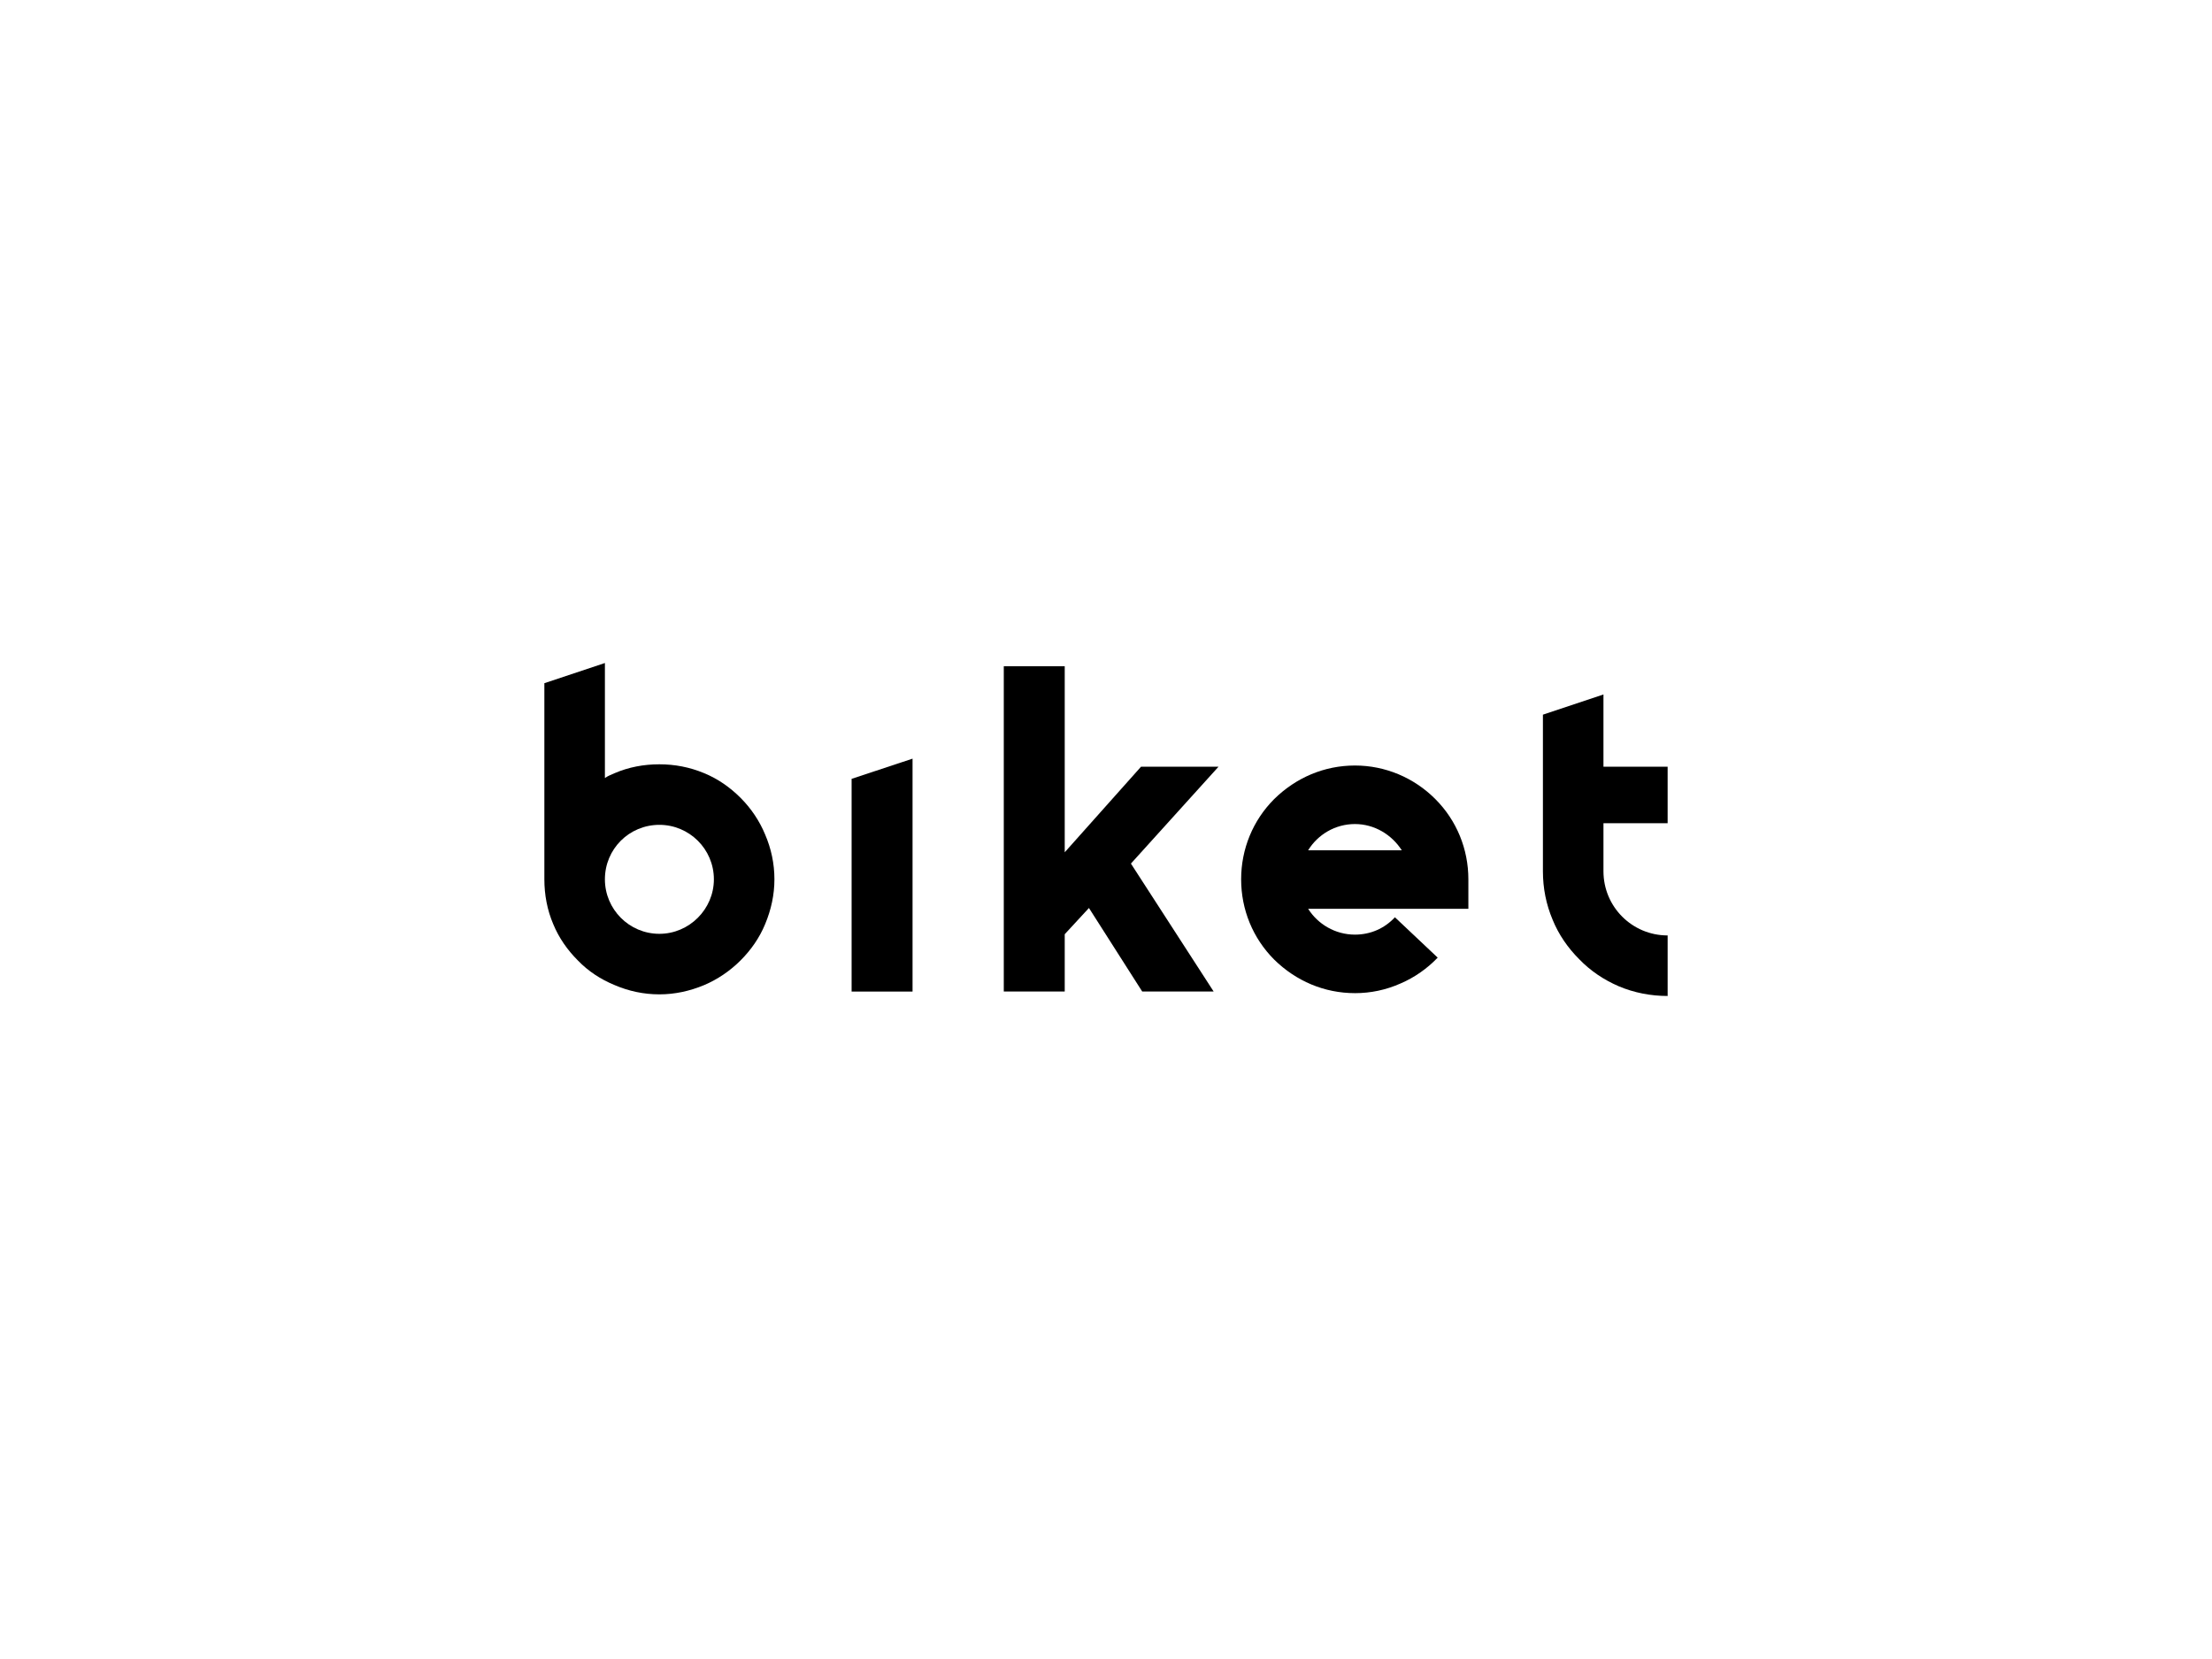 <svg version="1.1" width="1024px" height="768px" viewBox="0 0 1024 768" id="svg5" xmlns="http://www.w3.org/2000/svg">
  
  <defs id="defs9"></defs>
  <style>   #title path, #tagline path, #letter path, #title polygon, #tagline polygon, #letter polygon{ fill: #00030C !important; } #icon *{ fill: #00030C !important; }  </style><g id="logo-group"><rect style="fill: #ffffff" height="768" width="1024" y="0" x="0"></rect>
    <g aria-label="biket" style="font-style:normal;font-weight:700;font-size:72px;line-height:1;font-family:'Brandmark1 Bold';font-variant-ligatures:none;text-align:center;text-anchor:middle">
      <path transform="translate(0 154.965) translate(252 151.956) scale(2.595) translate(-433.173 -63.912)" d="m 474.214,102.504 c 0,-2.808 -0.576,-5.472 -1.656,-7.992 -1.008,-2.448 -2.52,-4.68 -4.392,-6.552 -1.872,-1.872 -4.032,-3.384 -6.48,-4.392 -2.592,-1.08 -5.256,-1.584 -7.992,-1.584 -2.808,0 -5.472,0.504 -7.992,1.584 -0.648,0.288 -1.224,0.504 -1.728,0.864 v -20.52 l -10.8,3.6 v 34.992 c 0,2.736 0.504,5.472 1.584,7.992 1.008,2.448 2.52,4.608 4.392,6.48 1.872,1.944 4.104,3.384 6.552,4.392 2.52,1.08 5.184,1.656 7.992,1.656 2.736,0 5.4,-0.576 7.992,-1.656 2.376,-1.008 4.608,-2.52 6.48,-4.392 1.872,-1.872 3.384,-4.032 4.392,-6.48 1.08,-2.592 1.656,-5.256 1.656,-7.992 z m -10.8,0 c 0,5.328 -4.392,9.72 -9.72,9.72 -5.4,0 -9.72,-4.392 -9.72,-9.72 0,-5.4 4.32,-9.72 9.72,-9.72 5.328,0 9.72,4.32 9.72,9.72 z" style="font-style: normal; font-weight: 700; font-size: 72px; line-height: 1; font-family: &quot;Brandmark1 Bold&quot;; font-variant-ligatures: none; text-align: center; text-anchor: middle;" id="path13"></path>
      <path transform="translate(0 154.965) translate(394.231 196.242) scale(2.595) translate(-477.978 -80.976)" d="m 477.978,122.52 h 10.872 V 80.976 l -10.872,3.6 z" style="font-style: normal; font-weight: 700; font-size: 72px; line-height: 1; font-family: &quot;Brandmark1 Bold&quot;; font-variant-ligatures: none; text-align: center; text-anchor: middle;" id="path15"></path>
      <path transform="translate(0 154.965) translate(464.682 153.451) scale(2.595) translate(-495.124 -64.488)" d="m 519.82,122.52 h 12.744 l -14.76,-22.824 15.624,-17.28 H 519.604 L 505.996,97.68 V 64.488 h -10.872 v 58.032 h 10.872 v -10.224 l 4.32,-4.68 z" style="font-style: normal; font-weight: 700; font-size: 72px; line-height: 1; font-family: &quot;Brandmark1 Bold&quot;; font-variant-ligatures: none; text-align: center; text-anchor: middle;" id="path17"></path>
      <path transform="translate(0 154.965) translate(574.561 199.418) scale(2.595) translate(-527.462 -82.2)" d="m 547.766,122.808 c 2.808,0 5.544,-0.576 8.136,-1.728 2.52,-1.08 4.752,-2.664 6.624,-4.608 l -7.632,-7.2 c -1.872,2.016 -4.392,3.096 -7.128,3.096 -3.528,0 -6.624,-1.872 -8.352,-4.608 h 28.584 v -5.256 c 0,-5.4 -2.088,-10.512 -5.904,-14.328 -3.816,-3.816 -8.928,-5.976 -14.328,-5.976 -5.472,0 -10.512,2.16 -14.4,5.976 -3.816,3.816 -5.904,8.928 -5.904,14.328 0,5.4 2.088,10.512 5.904,14.328 3.888,3.816 8.928,5.976 14.4,5.976 z M 539.414,97.32 c 1.728,-2.808 4.824,-4.68 8.352,-4.68 3.456,0 6.552,1.872 8.352,4.68 z" style="font-style: normal; font-weight: 700; font-size: 72px; line-height: 1; font-family: &quot;Brandmark1 Bold&quot;; font-variant-ligatures: none; text-align: center; text-anchor: middle;" id="path19"></path>
      <path transform="translate(0 154.965) translate(714.261 166.531) scale(2.595) translate(-571.291 -69.528)" d="m 593.539,92.496 v -10.08 h -11.448 V 69.528 l -10.8,3.6 v 27.936 c 0,3.024 0.576,5.904 1.728,8.64 1.08,2.664 2.736,5.04 4.752,7.056 2.016,2.088 4.392,3.672 7.056,4.824 2.736,1.152 5.688,1.728 8.712,1.728 v -10.8 c -6.336,0 -11.448,-5.112 -11.448,-11.448 v -8.568 z" style="font-style: normal; font-weight: 700; font-size: 72px; line-height: 1; font-family: &quot;Brandmark1 Bold&quot;; font-variant-ligatures: none; text-align: center; text-anchor: middle;" id="path21"></path>
    </g>
    <g style="font-style:normal;font-weight:400;font-size:32px;line-height:1;font-family:Montserrat;font-variant-ligatures:none;text-align:center;text-anchor:middle" id="tagline"></g>
  </g>
</svg>
